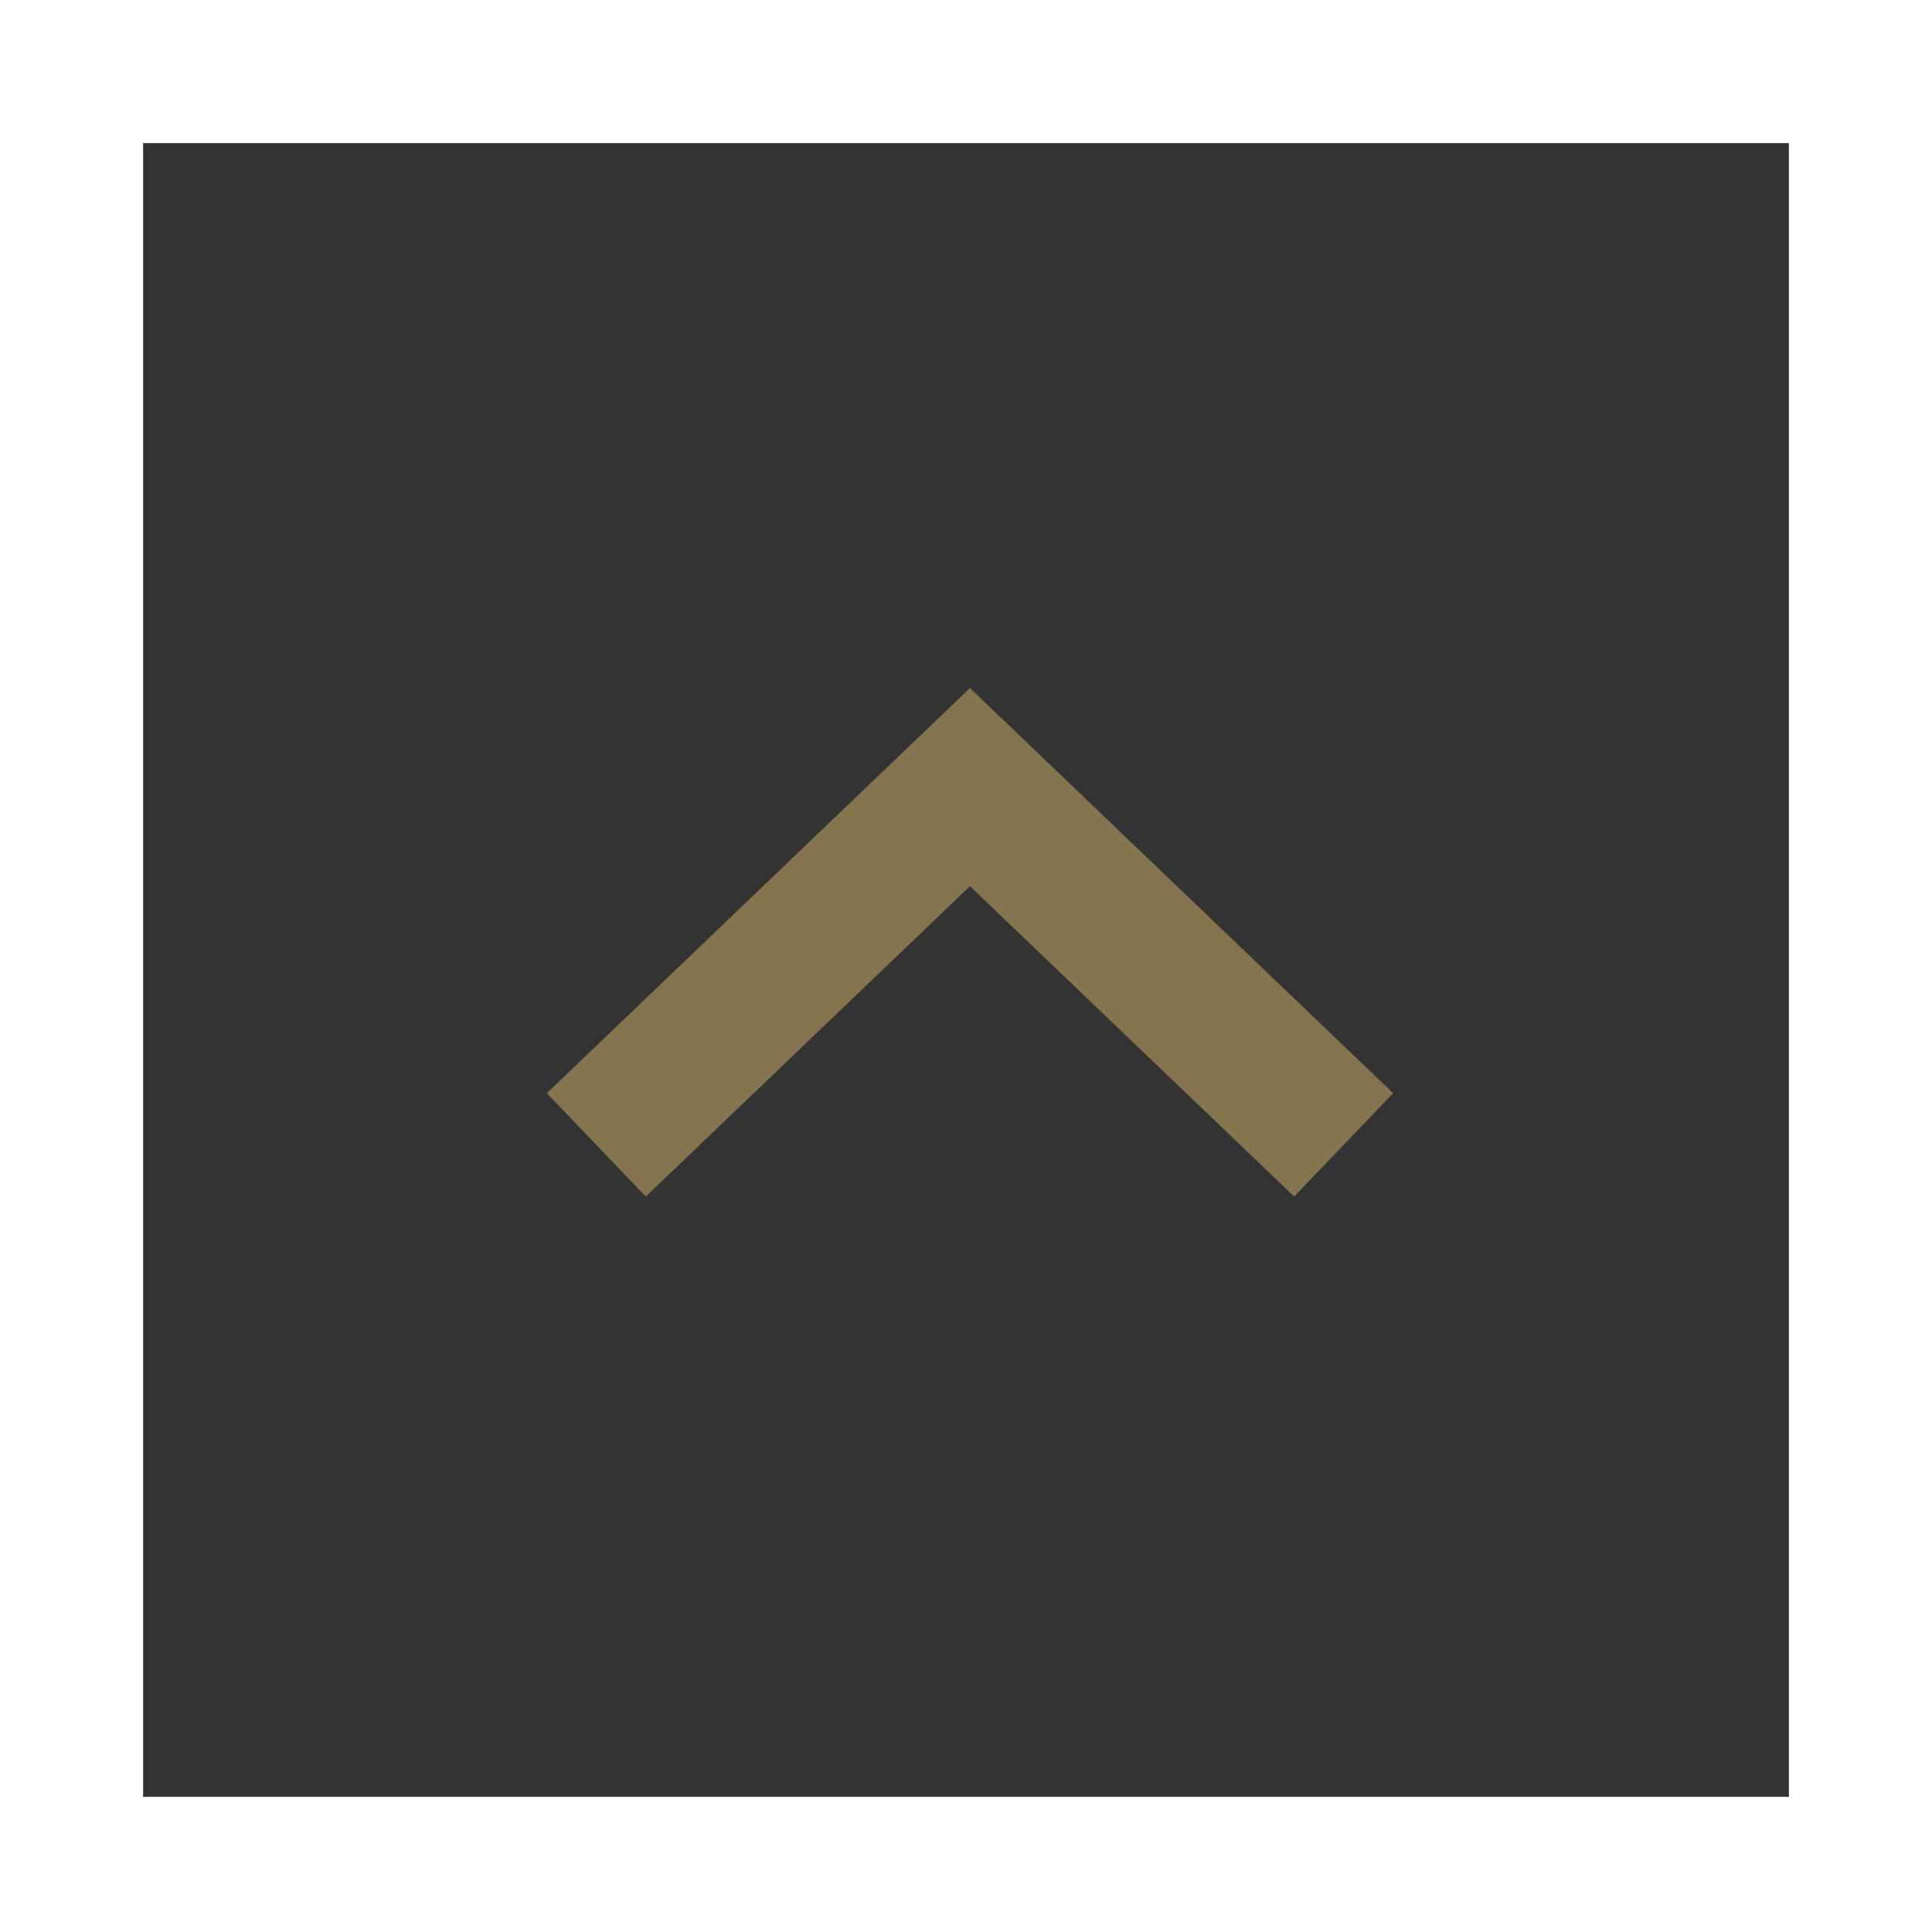 <?xml version="1.0" encoding="UTF-8"?>
<svg id="Layer_1" xmlns="http://www.w3.org/2000/svg" version="1.1" viewBox="0 0 24.3 24.3">
  <rect x="0" y="0" width="24.3" height="24.3" fill="#333333" stroke="none"/>
  <!-- Generator: Adobe Illustrator 29.0.1, SVG Export Plug-In . SVG Version: 2.1.0 Build 192)  -->
  <defs>
    <style>
      .st0 {
        fill: #fff;
      }

      .st1 {
        fill: none;
        stroke: #84754f;
        stroke-miterlimit: 10;
        stroke-width: 1.8px;
      }
    </style>
  </defs>
  <path class="st0" d="M22.5,1.8v20.8H1.8V1.8h20.8M24.3,0H0v24.3h24.3V0h0Z"/>
  <polyline class="st1" points="16.9 14.4 12.2 9.9 7.5 14.4"/>
</svg>